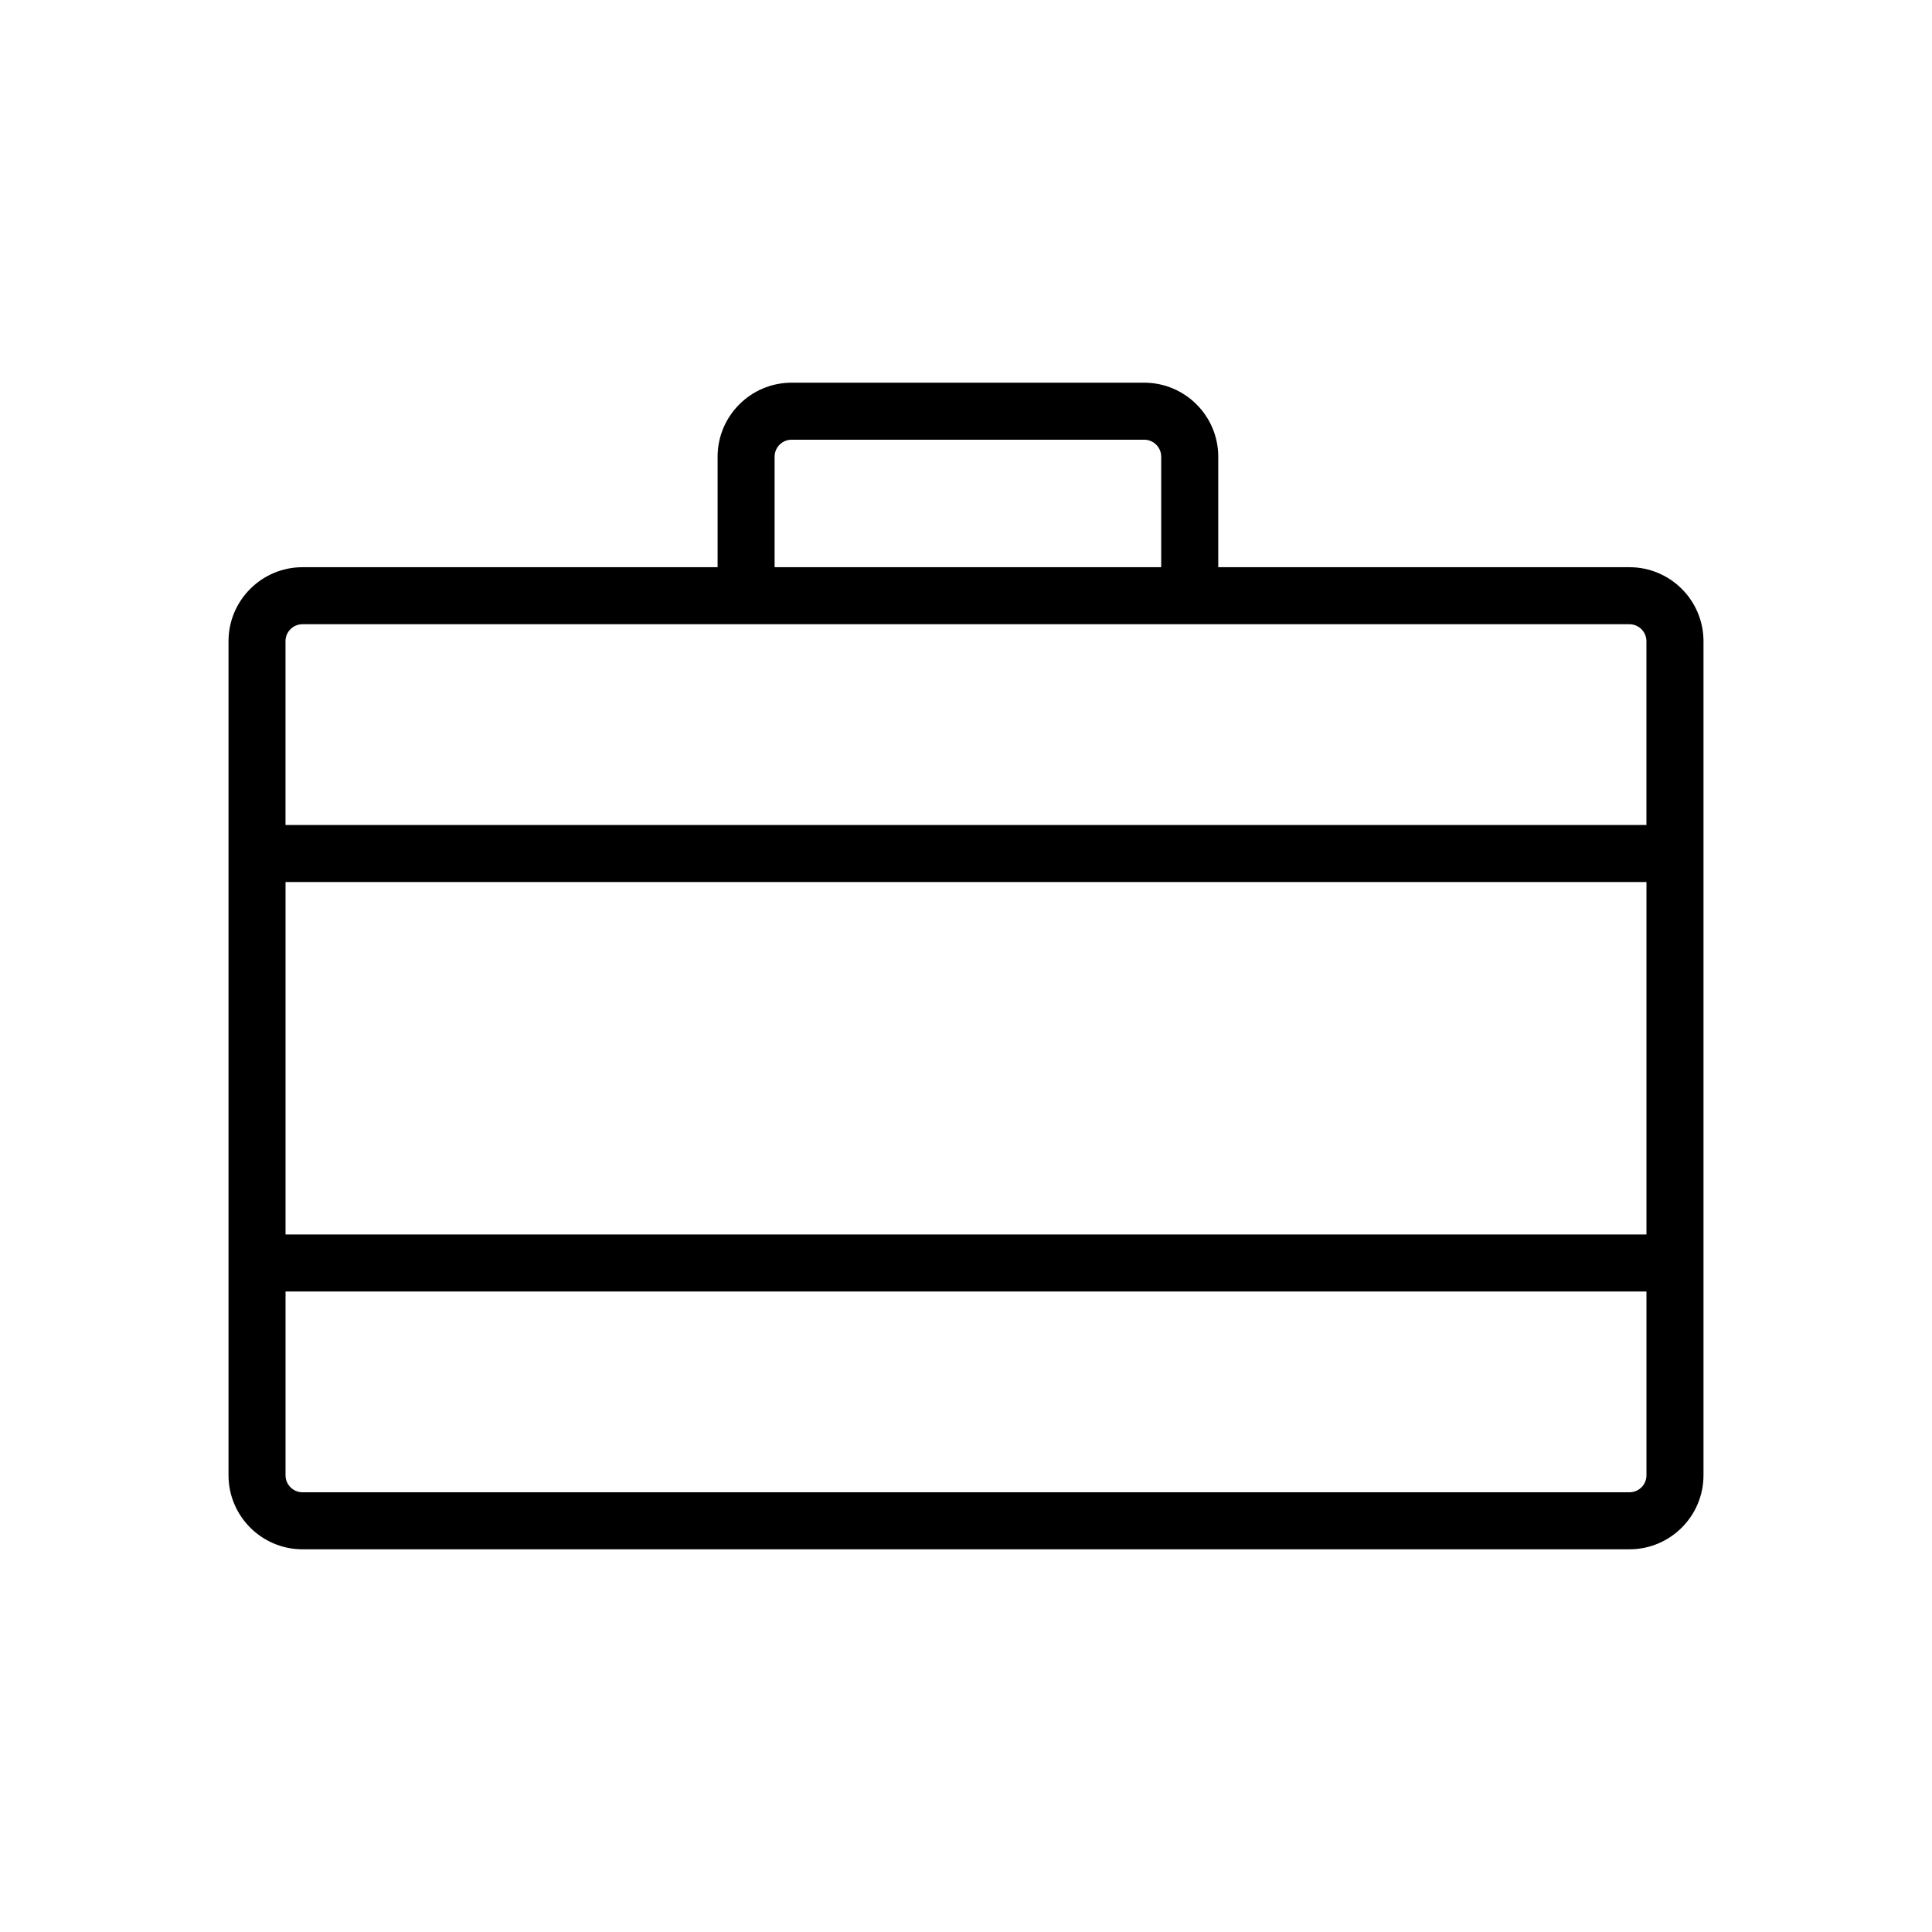 <?xml version="1.0" encoding="UTF-8"?>
<!-- Uploaded to: SVG Repo, www.svgrepo.com, Generator: SVG Repo Mixer Tools -->
<svg fill="#000000" width="800px" height="800px" version="1.1" viewBox="144 144 512 512" xmlns="http://www.w3.org/2000/svg">
 <path d="m224.17 554.58h351.66c10.812 0 19.613-8.797 19.613-19.613v-221.04c0-10.812-8.797-19.613-19.613-19.613h-108.98v-29.285c0-10.812-8.801-19.613-19.625-19.613h-93.441c-10.812 0-19.613 8.797-19.613 19.613v29.285h-110c-10.812 0-19.613 8.797-19.613 19.613v221.04c0 10.816 8.797 19.613 19.613 19.613zm351.66-15.113h-351.66c-2.481 0-4.5-2.016-4.5-4.5v-48.707h360.66v48.707c0.004 2.481-2.012 4.5-4.496 4.5zm-356.16-161.72h360.66v93.395l-360.66 0.004zm129.61-112.72c0-2.481 2.016-4.5 4.5-4.5h93.441c2.484 0 4.508 2.016 4.508 4.5v29.285h-102.45zm-125.12 44.402h351.66c2.481 0 4.5 2.016 4.5 4.5v48.707h-360.66v-48.707c0-2.481 2.012-4.5 4.496-4.5z"/>
</svg>